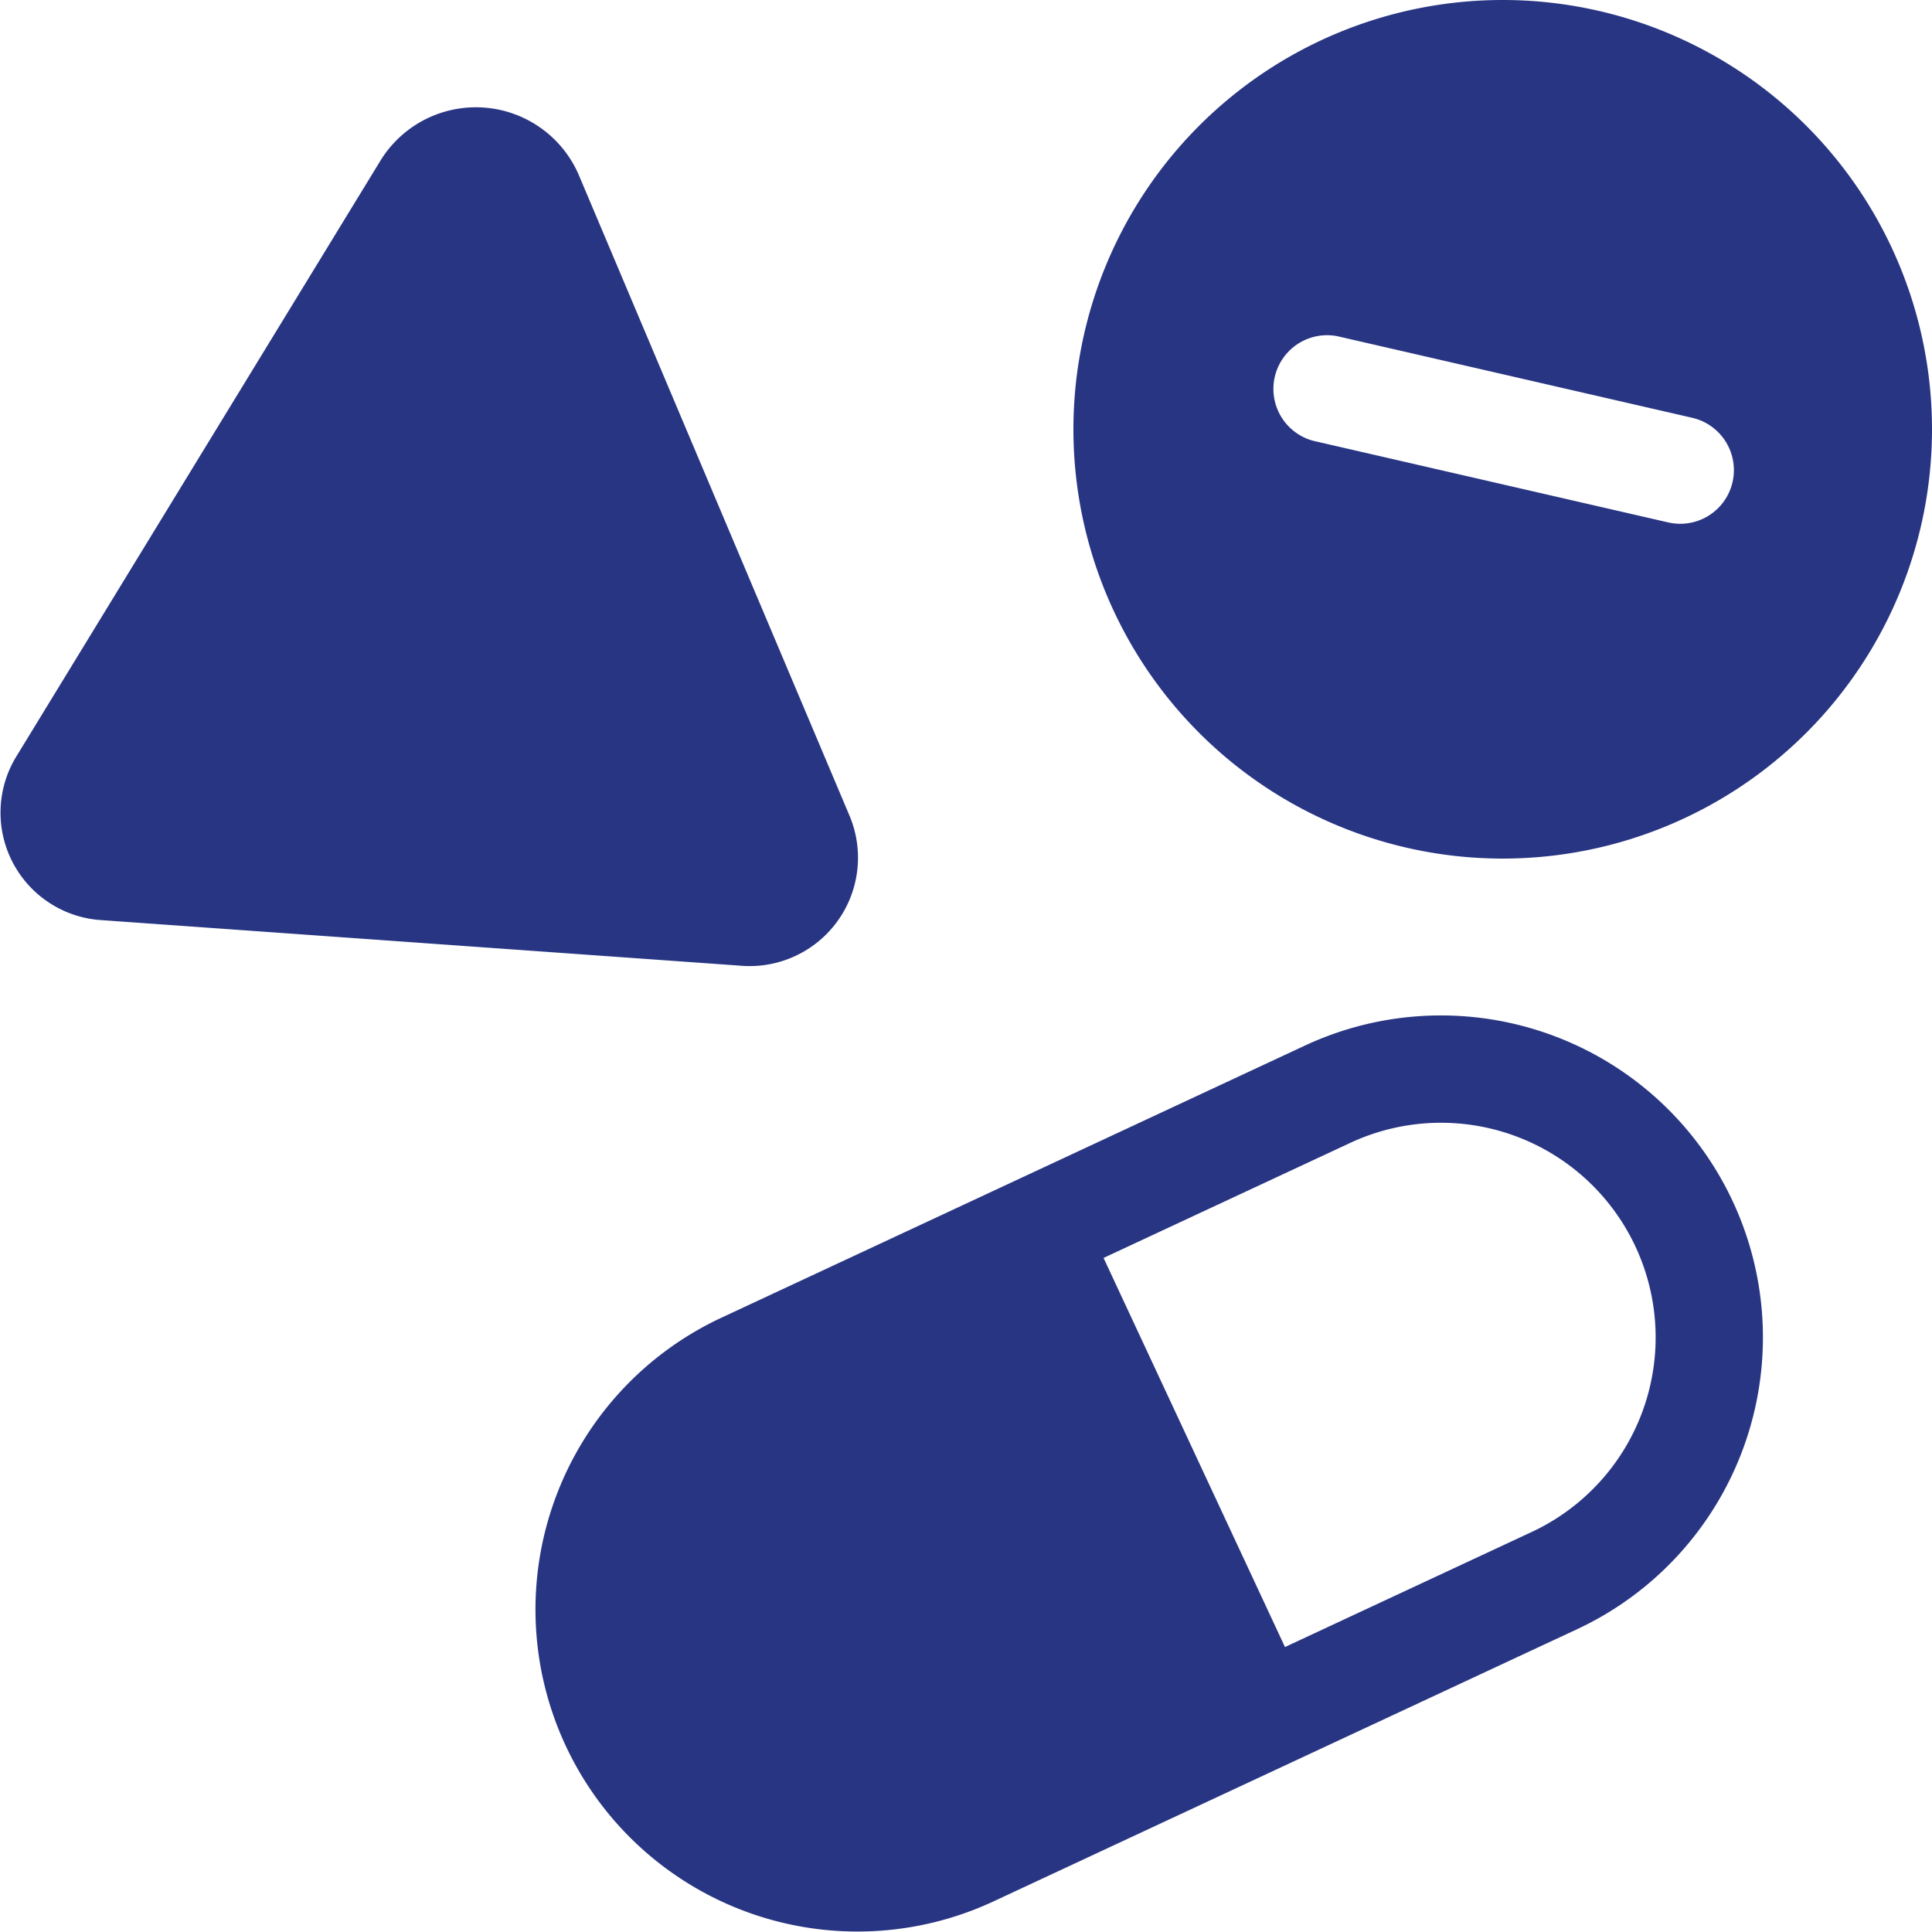 <?xml version="1.0" encoding="UTF-8"?>
<svg xmlns="http://www.w3.org/2000/svg" xmlns:xlink="http://www.w3.org/1999/xlink" width="20" height="20" viewBox="0 0 20 20">
  <defs>
    <clipPath id="clip-path">
      <rect id="Footprint" width="20" height="20" transform="translate(548 1758)" fill="none" stroke="#404040" stroke-width="2"></rect>
    </clipPath>
  </defs>
  <g id="icon-interactions" transform="translate(-548 -1758)" clip-path="url(#clip-path)">
    <g id="medicines_1_" data-name="medicines (1)" transform="translate(542 1752)">
      <path id="Path_1289" data-name="Path 1289" d="M34.889,10.444A4.444,4.444,0,1,1,30.444,6,4.444,4.444,0,0,1,34.889,10.444Zm-2.065.547a.555.555,0,0,1-.666.417l-3.675-.845a.556.556,0,0,1,.249-1.083l3.675.845A.556.556,0,0,1,32.824,10.991Z" transform="translate(-8.889 0)" fill="#283583" fill-rule="evenodd"></path>
      <path id="Path_1290" data-name="Path 1290" d="M11.988,8.692a1.16,1.16,0,0,0-2.046-.146L6.163,14.73a1.115,1.115,0,0,0,.9,1.685l6.592.47A1.122,1.122,0,0,0,14.8,15.347Z" transform="translate(0 -0.889)" fill="#283583"></path>
      <path id="Path_1291" data-name="Path 1291" d="M26.757,31.275a3.333,3.333,0,0,0-2.817-6.042L17.9,28.05a3.333,3.333,0,1,0,2.817,6.042Zm-3.023.184,2.554-1.191a2.222,2.222,0,0,0-1.878-4.028l-2.554,1.191Z" transform="translate(-4.432 -8.409)" fill="#283583" fill-rule="evenodd"></path>
    </g>
  </g>
</svg>
